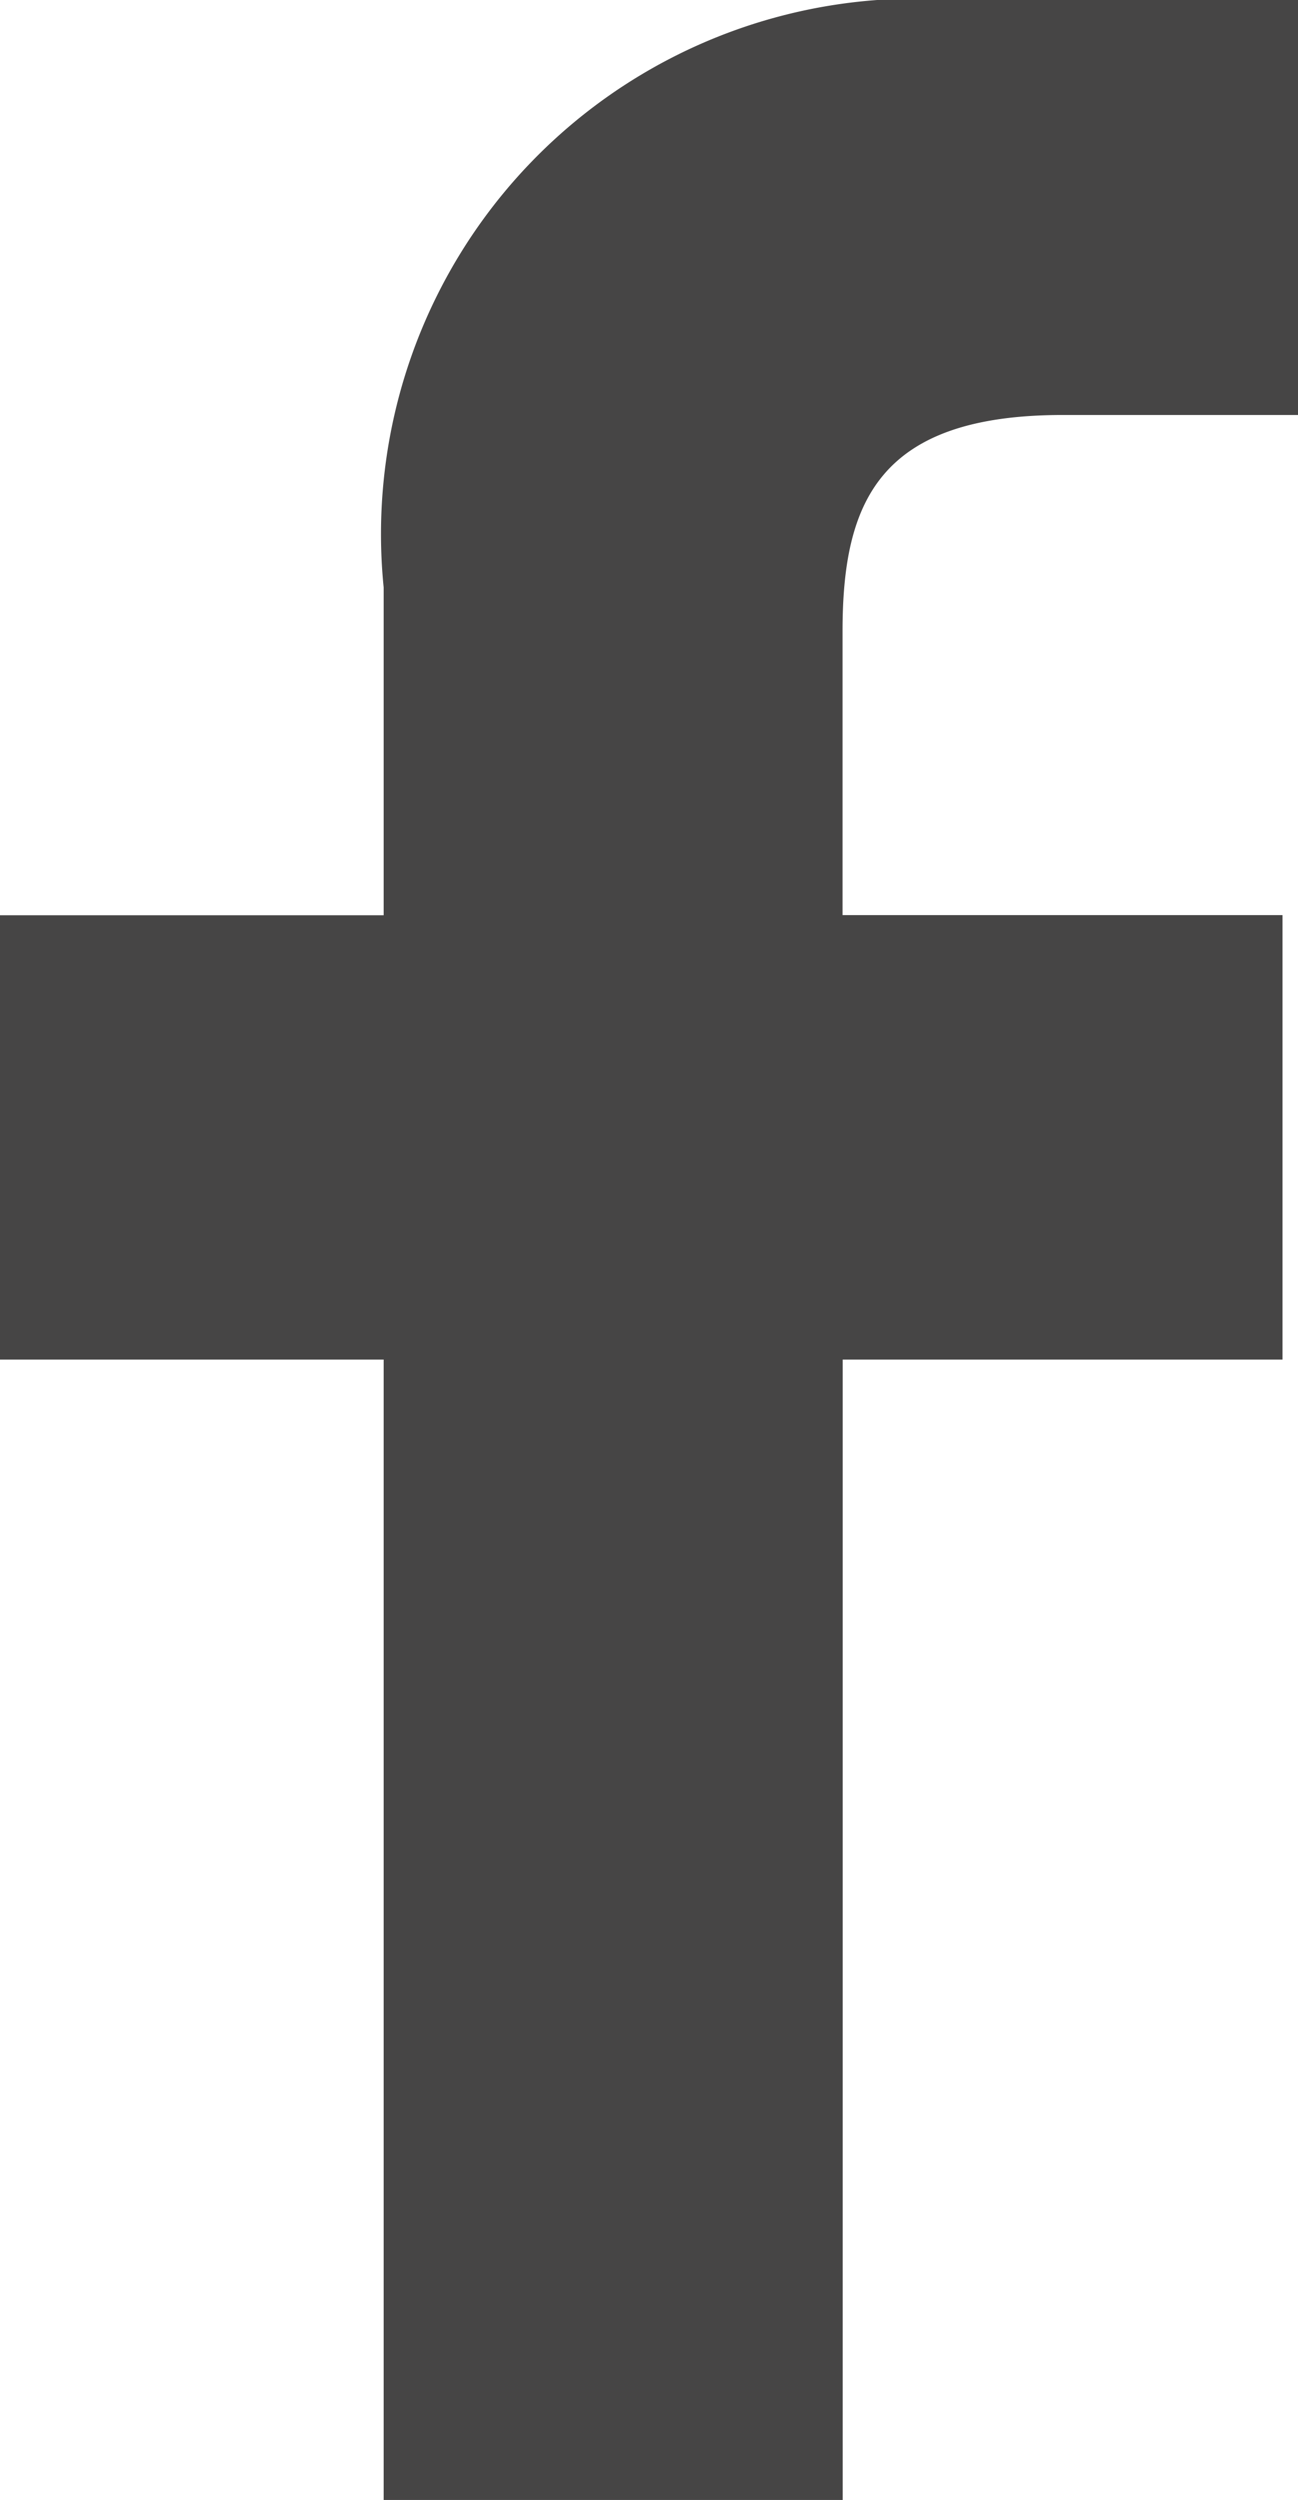 <?xml version="1.0" encoding="UTF-8"?>
<svg xmlns="http://www.w3.org/2000/svg" width="9.473" height="18.241" viewBox="0 0 9.473 18.241">
  <g id="Group_7" data-name="Group 7" transform="translate(-23.127)">
    <path id="Path_41" data-name="Path 41" d="M32.6,3.028H30.883c-1.346,0-1.607.64-1.607,1.579v2.07h3.211V9.92h-3.21v8.321H25.927V9.92h-2.8V6.678h2.8V4.286A3.907,3.907,0,0,1,30.1,0l2.5,0Z" transform="translate(0 0)" fill="#464545"></path>
  </g>
</svg>
